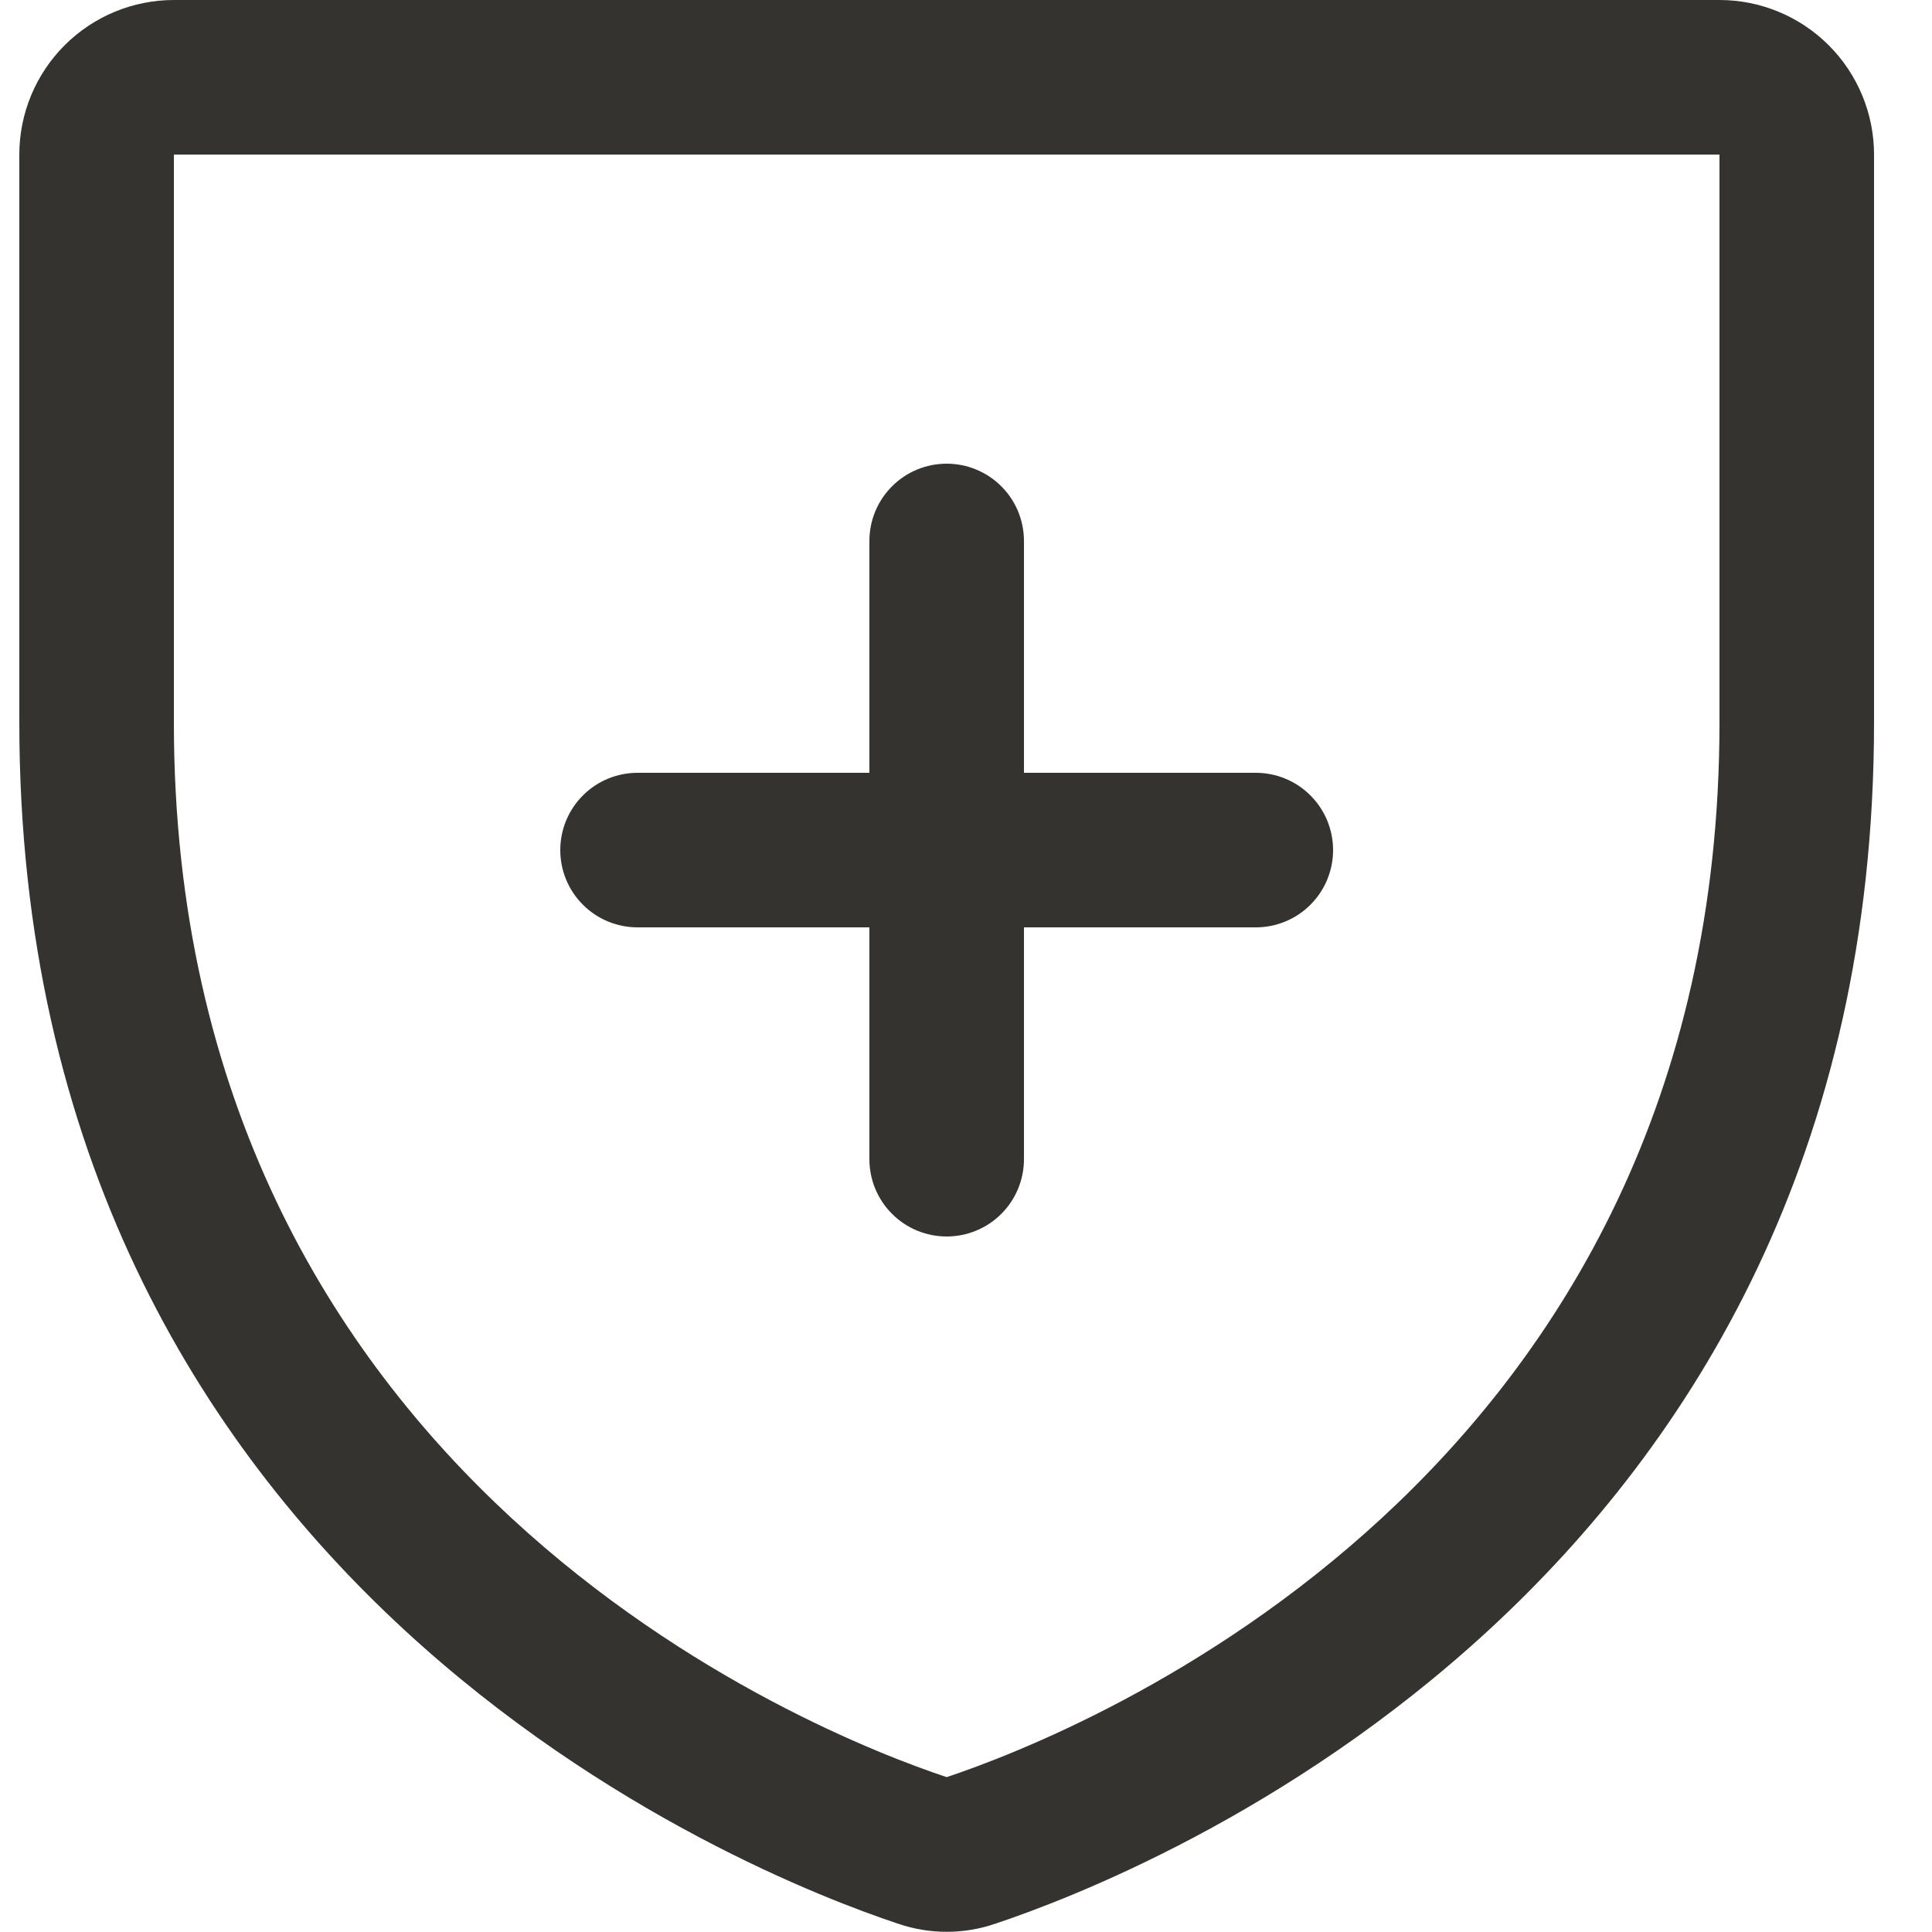 <svg width="25" height="25" viewBox="0 0 25 25" fill="none" xmlns="http://www.w3.org/2000/svg">
	<path d="M22.25 0H2.25C1.72 0 1.211 0.211 0.836 0.586C0.461 0.961 0.25 1.47 0.25 2V9.346C0.25 20.549 9.727 24.264 11.625 24.894C12.03 25.032 12.47 25.032 12.875 24.894C14.775 24.262 24.25 20.547 24.25 9.345V2C24.25 1.47 24.039 0.961 23.664 0.586C23.289 0.211 22.78 0 22.25 0ZM22.25 9.349C22.25 19.151 13.957 22.426 12.25 22.996C10.559 22.434 2.25 19.161 2.25 9.349V2H22.25V9.349ZM7.25 11C7.25 10.735 7.355 10.48 7.543 10.293C7.73 10.105 7.985 10 8.25 10H11.25V7C11.25 6.735 11.355 6.48 11.543 6.293C11.73 6.105 11.985 6 12.25 6C12.515 6 12.77 6.105 12.957 6.293C13.145 6.48 13.25 6.735 13.25 7V10H16.25C16.515 10 16.77 10.105 16.957 10.293C17.145 10.48 17.25 10.735 17.25 11C17.25 11.265 17.145 11.52 16.957 11.707C16.77 11.895 16.515 12 16.25 12H13.25V15C13.25 15.265 13.145 15.52 12.957 15.707C12.77 15.895 12.515 16 12.25 16C11.985 16 11.73 15.895 11.543 15.707C11.355 15.52 11.25 15.265 11.25 15V12H8.25C7.985 12 7.73 11.895 7.543 11.707C7.355 11.52 7.25 11.265 7.25 11Z" fill="#343330"/>
</svg>
